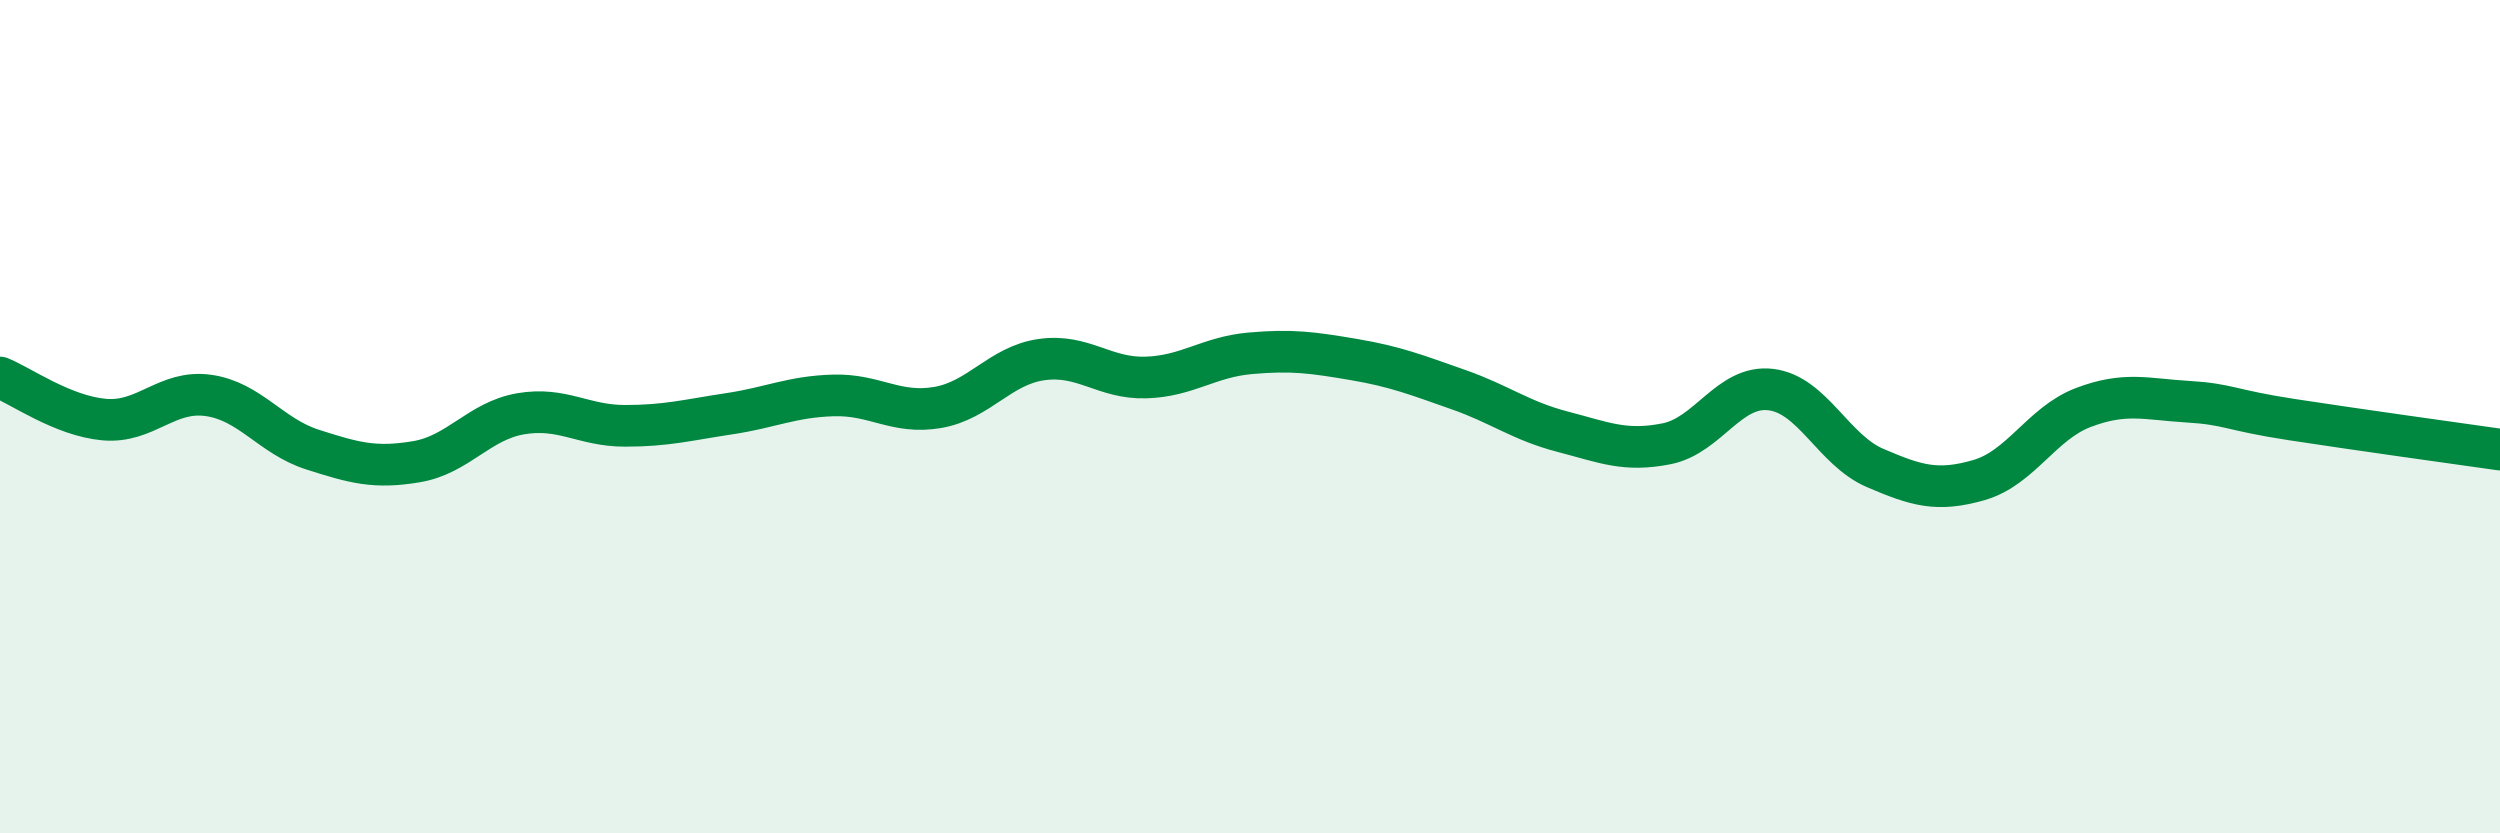 
    <svg width="60" height="20" viewBox="0 0 60 20" xmlns="http://www.w3.org/2000/svg">
      <path
        d="M 0,9.06 C 0.5,9.26 1.5,9.98 2.5,10.07 C 3.5,10.16 4,9.35 5,9.49 C 6,9.63 6.5,10.47 7.5,10.79 C 8.5,11.11 9,11.25 10,11.08 C 11,10.91 11.5,10.1 12.5,9.93 C 13.5,9.76 14,10.22 15,10.22 C 16,10.22 16.5,10.08 17.5,9.93 C 18.5,9.78 19,9.52 20,9.49 C 21,9.46 21.5,9.95 22.5,9.78 C 23.5,9.61 24,8.77 25,8.63 C 26,8.49 26.5,9.09 27.5,9.06 C 28.5,9.03 29,8.57 30,8.48 C 31,8.39 31.5,8.46 32.5,8.63 C 33.5,8.8 34,9 35,9.35 C 36,9.7 36.5,10.1 37.5,10.36 C 38.5,10.62 39,10.85 40,10.65 C 41,10.45 41.5,9.23 42.5,9.35 C 43.5,9.47 44,10.8 45,11.23 C 46,11.66 46.5,11.81 47.5,11.52 C 48.5,11.23 49,10.16 50,9.78 C 51,9.4 51.5,9.58 52.5,9.64 C 53.5,9.7 53.5,9.84 55,10.07 C 56.5,10.3 59,10.65 60,10.79L60 20L0 20Z"
        fill="#008740"
        opacity="0.1"
        stroke-linecap="round"
        stroke-linejoin="round"
      />
      <path
        d="M 0,9.06 C 0.5,9.26 1.5,9.98 2.5,10.07 C 3.5,10.16 4,9.35 5,9.49 C 6,9.63 6.5,10.47 7.5,10.79 C 8.5,11.11 9,11.25 10,11.08 C 11,10.91 11.5,10.1 12.5,9.93 C 13.5,9.76 14,10.22 15,10.22 C 16,10.22 16.5,10.08 17.5,9.93 C 18.5,9.78 19,9.52 20,9.49 C 21,9.46 21.5,9.95 22.5,9.78 C 23.5,9.61 24,8.77 25,8.63 C 26,8.49 26.5,9.09 27.5,9.06 C 28.5,9.03 29,8.57 30,8.48 C 31,8.39 31.5,8.46 32.5,8.63 C 33.5,8.8 34,9 35,9.35 C 36,9.7 36.5,10.1 37.5,10.36 C 38.5,10.62 39,10.85 40,10.65 C 41,10.45 41.5,9.23 42.5,9.35 C 43.5,9.47 44,10.8 45,11.23 C 46,11.66 46.5,11.81 47.5,11.52 C 48.5,11.23 49,10.16 50,9.78 C 51,9.4 51.5,9.58 52.5,9.64 C 53.5,9.7 53.5,9.84 55,10.07 C 56.5,10.3 59,10.65 60,10.79"
        stroke="#008740"
        stroke-width="1"
        fill="none"
        stroke-linecap="round"
        stroke-linejoin="round"
      />
    </svg>
  